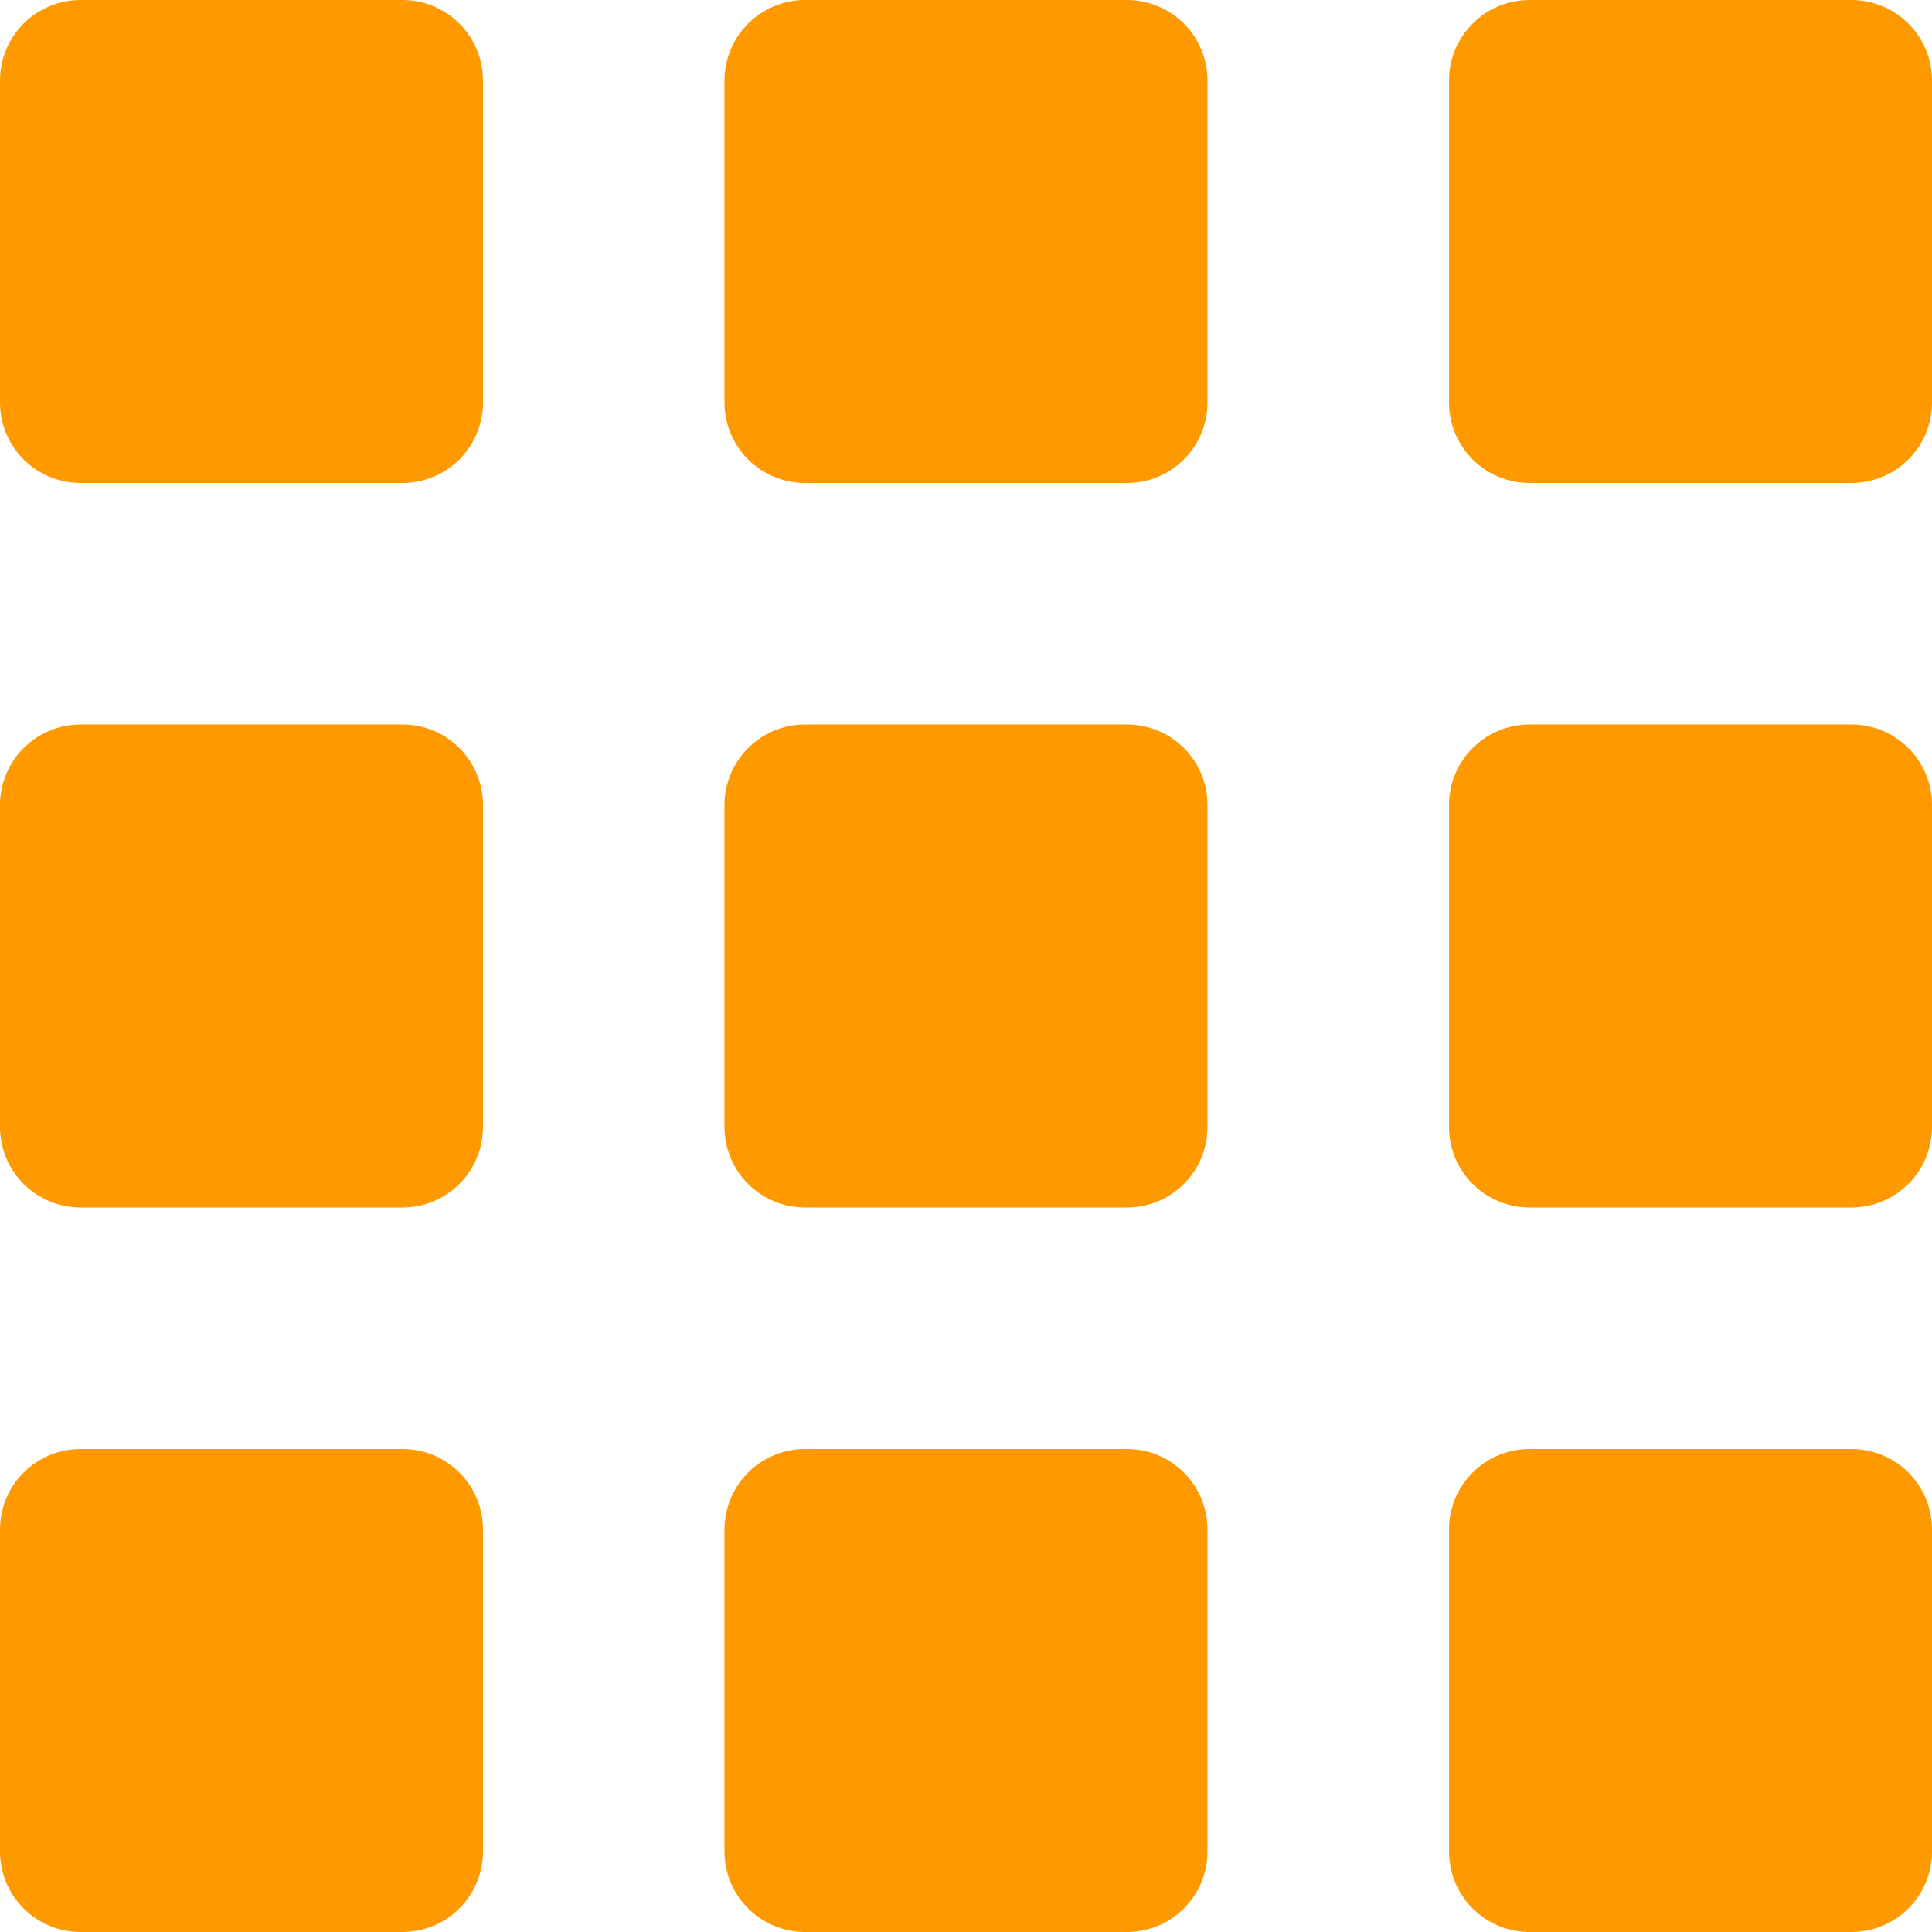 <svg width="64" height="64" viewBox="0 0 64 64" fill="none" xmlns="http://www.w3.org/2000/svg">
<path d="M13.333 0H2.667C1.959 0 1.281 0.281 0.781 0.781C0.281 1.281 0 1.959 0 2.667L0 13.333C0 14.041 0.281 14.719 0.781 15.219C1.281 15.719 1.959 16 2.667 16H13.333C14.041 16 14.719 15.719 15.219 15.219C15.719 14.719 16 14.041 16 13.333V2.667C16 1.959 15.719 1.281 15.219 0.781C14.719 0.281 14.041 0 13.333 0ZM13.333 24H2.667C1.959 24 1.281 24.281 0.781 24.781C0.281 25.281 0 25.959 0 26.667L0 37.333C0 38.041 0.281 38.719 0.781 39.219C1.281 39.719 1.959 40 2.667 40H13.333C14.041 40 14.719 39.719 15.219 39.219C15.719 38.719 16 38.041 16 37.333V26.667C16 25.959 15.719 25.281 15.219 24.781C14.719 24.281 14.041 24 13.333 24ZM13.333 48H2.667C1.959 48 1.281 48.281 0.781 48.781C0.281 49.281 0 49.959 0 50.667L0 61.333C0 62.041 0.281 62.719 0.781 63.219C1.281 63.719 1.959 64 2.667 64H13.333C14.041 64 14.719 63.719 15.219 63.219C15.719 62.719 16 62.041 16 61.333V50.667C16 49.959 15.719 49.281 15.219 48.781C14.719 48.281 14.041 48 13.333 48ZM37.333 0H26.667C25.959 0 25.281 0.281 24.781 0.781C24.281 1.281 24 1.959 24 2.667V13.333C24 14.041 24.281 14.719 24.781 15.219C25.281 15.719 25.959 16 26.667 16H37.333C38.041 16 38.719 15.719 39.219 15.219C39.719 14.719 40 14.041 40 13.333V2.667C40 1.959 39.719 1.281 39.219 0.781C38.719 0.281 38.041 0 37.333 0ZM37.333 24H26.667C25.959 24 25.281 24.281 24.781 24.781C24.281 25.281 24 25.959 24 26.667V37.333C24 38.041 24.281 38.719 24.781 39.219C25.281 39.719 25.959 40 26.667 40H37.333C38.041 40 38.719 39.719 39.219 39.219C39.719 38.719 40 38.041 40 37.333V26.667C40 25.959 39.719 25.281 39.219 24.781C38.719 24.281 38.041 24 37.333 24ZM37.333 48H26.667C25.959 48 25.281 48.281 24.781 48.781C24.281 49.281 24 49.959 24 50.667V61.333C24 62.041 24.281 62.719 24.781 63.219C25.281 63.719 25.959 64 26.667 64H37.333C38.041 64 38.719 63.719 39.219 63.219C39.719 62.719 40 62.041 40 61.333V50.667C40 49.959 39.719 49.281 39.219 48.781C38.719 48.281 38.041 48 37.333 48ZM61.333 0H50.667C49.959 0 49.281 0.281 48.781 0.781C48.281 1.281 48 1.959 48 2.667V13.333C48 14.041 48.281 14.719 48.781 15.219C49.281 15.719 49.959 16 50.667 16H61.333C62.041 16 62.719 15.719 63.219 15.219C63.719 14.719 64 14.041 64 13.333V2.667C64 1.959 63.719 1.281 63.219 0.781C62.719 0.281 62.041 0 61.333 0ZM61.333 24H50.667C49.959 24 49.281 24.281 48.781 24.781C48.281 25.281 48 25.959 48 26.667V37.333C48 38.041 48.281 38.719 48.781 39.219C49.281 39.719 49.959 40 50.667 40H61.333C62.041 40 62.719 39.719 63.219 39.219C63.719 38.719 64 38.041 64 37.333V26.667C64 25.959 63.719 25.281 63.219 24.781C62.719 24.281 62.041 24 61.333 24ZM61.333 48H50.667C49.959 48 49.281 48.281 48.781 48.781C48.281 49.281 48 49.959 48 50.667V61.333C48 62.041 48.281 62.719 48.781 63.219C49.281 63.719 49.959 64 50.667 64H61.333C62.041 64 62.719 63.719 63.219 63.219C63.719 62.719 64 62.041 64 61.333V50.667C64 49.959 63.719 49.281 63.219 48.781C62.719 48.281 62.041 48 61.333 48Z" fill="#FF9900"/>
</svg>
